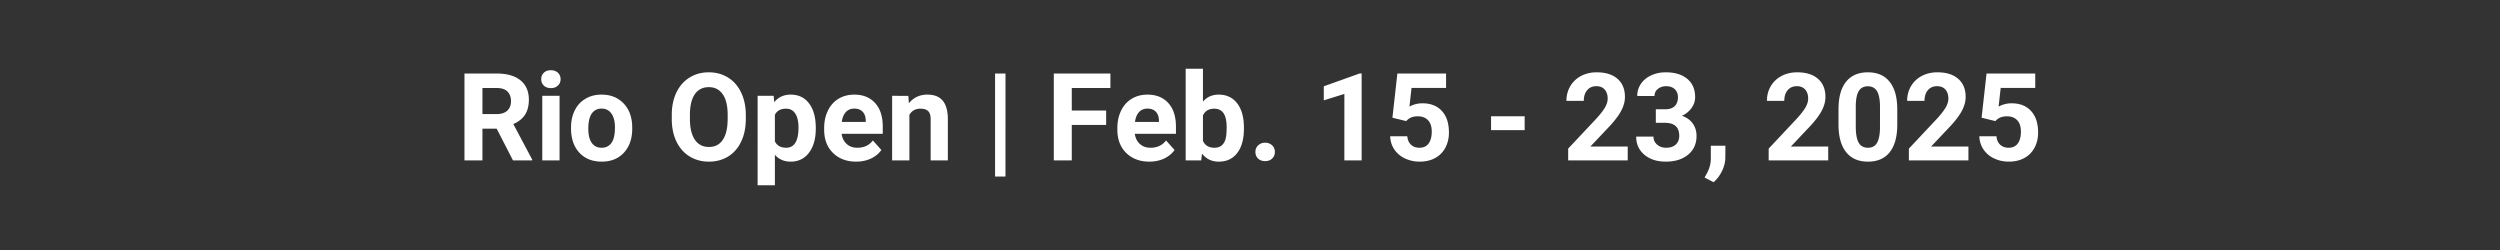 <svg xmlns="http://www.w3.org/2000/svg" viewBox="0 0 450 45" version="1.0"><rect x="0" y="0" width="450" height="45" fill="#333333" stroke="none"/><path d="M89.4 23.156h-2.562v5.719h-3.234v-15.64h5.812c1.852 0 3.281.413 4.281 1.234 1 .824 1.5 1.984 1.5 3.484 0 1.074-.23 1.969-.687 2.688-.461.71-1.164 1.273-2.11 1.687l3.391 6.39v.157h-3.453Zm-2.562-2.625h2.594c.812 0 1.437-.203 1.875-.61.445-.413.672-.984.672-1.702 0-.739-.211-1.317-.625-1.735-.418-.425-1.063-.64-1.938-.64h-2.578Zm13.882 8.344h-3.11V17.25h3.11ZM97.421 14.25c0-.469.157-.852.47-1.156.312-.301.733-.453 1.265-.453.53 0 .953.152 1.265.453.32.304.485.687.485 1.156 0 .469-.164.855-.485 1.156-.312.305-.734.453-1.265.453-.524 0-.946-.148-1.266-.453-.312-.3-.469-.687-.469-1.156Zm5.365 8.703c0-1.156.222-2.18.671-3.078a4.848 4.848 0 0 1 1.922-2.094c.832-.5 1.801-.75 2.907-.75 1.562 0 2.835.485 3.828 1.453 1 .961 1.554 2.262 1.672 3.907l.015.796c0 1.782-.5 3.215-1.5 4.297-.992 1.075-2.324 1.61-4 1.61-1.68 0-3.015-.535-4.015-1.61-1-1.082-1.5-2.547-1.5-4.39Zm3.109.234c0 1.094.207 1.938.625 2.532.414.586 1.008.875 1.781.875.75 0 1.332-.285 1.75-.86.426-.582.64-1.507.64-2.78 0-1.083-.214-1.923-.64-2.517-.418-.593-1.008-.89-1.765-.89-.762 0-1.352.297-1.766.89-.418.594-.625 1.512-.625 2.75Zm28.352-1.781c0 1.543-.277 2.899-.828 4.063-.543 1.156-1.32 2.054-2.328 2.687-1.012.625-2.172.938-3.484.938-1.305 0-2.465-.313-3.485-.938-1.012-.625-1.797-1.515-2.36-2.672-.554-1.156-.835-2.484-.843-3.984v-.781c0-1.54.274-2.895.828-4.063.563-1.164 1.348-2.062 2.36-2.687 1.007-.633 2.164-.953 3.468-.953 1.313 0 2.473.32 3.485.953 1.008.625 1.789 1.523 2.343 2.687.563 1.168.844 2.516.844 4.047Zm-3.265-.703c0-1.644-.297-2.89-.891-3.734-.586-.852-1.422-1.282-2.516-1.282-1.074 0-1.906.422-2.5 1.266-.586.836-.882 2.063-.89 3.688v.765c0 1.594.289 2.836.875 3.719.593.887 1.441 1.328 2.547 1.328 1.082 0 1.91-.422 2.484-1.266.582-.851.879-2.093.89-3.718Zm15.858 2.469c0 1.793-.406 3.23-1.219 4.312-.812 1.075-1.914 1.61-3.296 1.61-1.18 0-2.125-.41-2.844-1.235v5.485h-3.11V17.25h2.891l.094 1.14c.758-.906 1.742-1.359 2.953-1.359 1.426 0 2.535.531 3.328 1.594.8 1.062 1.203 2.527 1.203 4.39Zm-3.11-.235c0-1.07-.194-1.898-.577-2.484-.375-.594-.93-.89-1.657-.89-.98 0-1.652.37-2.015 1.109v4.765c.375.774 1.05 1.157 2.031 1.157 1.477 0 2.219-1.219 2.219-3.657Zm10.384 6.157c-1.71 0-3.101-.52-4.171-1.563-1.063-1.05-1.594-2.445-1.594-4.187v-.297c0-1.164.222-2.207.672-3.125.445-.926 1.082-1.64 1.906-2.14.832-.5 1.781-.75 2.844-.75 1.582 0 2.832.507 3.75 1.515.914 1 1.375 2.422 1.375 4.265v1.266h-7.407c.102.762.407 1.371.907 1.828.507.461 1.148.688 1.922.688 1.195 0 2.128-.438 2.796-1.313L158.646 27c-.47.656-1.102 1.172-1.891 1.547-.793.363-1.672.547-2.64.547Zm-.359-9.547c-.617 0-1.117.21-1.5.625-.387.418-.633 1.012-.734 1.781h4.312v-.25c-.012-.687-.2-1.219-.562-1.594-.356-.375-.86-.562-1.516-.562Zm9.749-2.297.094 1.344c.832-1.04 1.945-1.563 3.343-1.563 1.227 0 2.145.367 2.75 1.094.602.719.91 1.797.922 3.234v7.516h-3.093v-7.438c0-.656-.149-1.128-.438-1.421-.281-.301-.758-.454-1.422-.454-.875 0-1.531.372-1.969 1.11v8.203h-3.109V17.25Zm17.484 14.531h-1.875V13.234h1.875Zm18.119-9.297h-6.187v6.391h-3.235v-15.64h10.188v2.609h-6.953v4.047h6.187Zm7.785 6.61c-1.71 0-3.101-.52-4.172-1.563-1.062-1.05-1.593-2.445-1.593-4.187v-.297c0-1.164.222-2.207.671-3.125.446-.926 1.082-1.64 1.907-2.14.832-.5 1.78-.75 2.843-.75 1.582 0 2.832.507 3.75 1.515.914 1 1.375 2.422 1.375 4.265v1.266h-7.406c.102.762.406 1.371.906 1.828.508.461 1.149.688 1.922.688 1.196 0 2.13-.438 2.797-1.313L211.423 27c-.468.656-1.101 1.172-1.89 1.547-.793.363-1.672.547-2.64.547Zm-.36-9.547c-.616 0-1.116.21-1.5.625-.386.418-.632 1.012-.734 1.781h4.313v-.25c-.012-.687-.2-1.219-.563-1.594-.355-.375-.859-.562-1.515-.562Zm17.375 3.625c0 1.867-.403 3.32-1.204 4.36-.792 1.042-1.902 1.562-3.328 1.562-1.261 0-2.265-.485-3.015-1.453l-.14 1.234h-2.798v-16.5h3.11v5.922c.718-.844 1.66-1.266 2.828-1.266 1.414 0 2.523.524 3.328 1.563.812 1.043 1.219 2.511 1.219 4.406Zm-3.11-.235c0-1.164-.187-2.019-.562-2.562-.375-.54-.93-.813-1.657-.813-.992 0-1.671.407-2.046 1.22v4.577c.375.825 1.062 1.235 2.062 1.235 1 0 1.66-.492 1.984-1.485.145-.476.22-1.203.22-2.172Zm5.181 4.407c0-.489.164-.883.5-1.188.332-.312.75-.469 1.25-.469.507 0 .925.157 1.25.47.332.304.5.698.5 1.187 0 .492-.168.89-.5 1.203-.325.305-.743.453-1.25.453-.512 0-.934-.148-1.266-.453-.324-.313-.484-.711-.484-1.203Zm19.118 1.531h-3.11V16.906l-3.703 1.156v-2.53l6.469-2.313h.344Zm5.541-7.688.891-7.953h8.766v2.594h-6.22l-.374 3.36a4.837 4.837 0 0 1 2.344-.594c1.488 0 2.656.465 3.5 1.39.843.918 1.265 2.211 1.265 3.875 0 1.012-.215 1.918-.64 2.72a4.483 4.483 0 0 1-1.828 1.858c-.793.438-1.73.657-2.813.657a6.12 6.12 0 0 1-2.64-.578 4.698 4.698 0 0 1-1.907-1.61c-.469-.695-.719-1.488-.75-2.375h3.078c.063.649.285 1.153.672 1.516.395.367.906.547 1.531.547.707 0 1.25-.25 1.625-.75.383-.508.579-1.227.579-2.157 0-.882-.22-1.562-.657-2.03-.437-.477-1.058-.72-1.86-.72-.741 0-1.339.196-1.796.579l-.297.28Zm23.801 2.235h-6.047v-2.5h6.047Zm18.552 5.453h-10.719V26.75l5.063-5.39c.695-.758 1.21-1.423 1.547-1.985.332-.57.5-1.113.5-1.625 0-.688-.18-1.227-.532-1.625-.355-.406-.855-.61-1.5-.61-.71 0-1.265.247-1.671.735-.399.48-.594 1.117-.594 1.906h-3.125c0-.957.222-1.828.672-2.61a4.83 4.83 0 0 1 1.937-1.859c.832-.445 1.774-.671 2.828-.671 1.614 0 2.864.39 3.75 1.171.895.774 1.344 1.86 1.344 3.266 0 .774-.203 1.559-.61 2.36-.398.804-1.085 1.742-2.062 2.812l-3.547 3.75h6.72Zm5.057-9.203h1.657c.789 0 1.375-.192 1.75-.578.382-.395.578-.922.578-1.578 0-.625-.196-1.114-.578-1.47-.375-.35-.891-.53-1.547-.53-.594 0-1.094.168-1.5.5-.399.324-.594.746-.594 1.265h-3.11c0-.812.22-1.539.657-2.187.445-.657 1.066-1.164 1.86-1.532.788-.363 1.66-.546 2.609-.546 1.656 0 2.953.398 3.89 1.187.938.793 1.407 1.887 1.407 3.281 0 .711-.22 1.368-.657 1.97a4.238 4.238 0 0 1-1.718 1.39c.882.312 1.539.789 1.968 1.422.438.625.657 1.367.657 2.218 0 1.399-.508 2.516-1.516 3.36-1.012.836-2.356 1.25-4.031 1.25-1.563 0-2.84-.41-3.828-1.235-.993-.82-1.485-1.91-1.485-3.265h3.11c0 .586.218 1.062.656 1.437.437.375.976.563 1.625.563.738 0 1.316-.192 1.734-.578.414-.395.625-.914.625-1.563 0-1.562-.86-2.344-2.578-2.344h-1.64Zm10.402 13.125-1.625-.844.39-.703c.477-.875.723-1.746.735-2.61v-2.406h2.625l-.016 2.141c0 .8-.2 1.602-.594 2.406-.398.813-.902 1.485-1.515 2.016Zm20.628-3.922H318.36V26.75l5.062-5.39c.695-.758 1.211-1.423 1.547-1.985.332-.57.5-1.113.5-1.625 0-.688-.18-1.227-.531-1.625-.356-.406-.856-.61-1.5-.61-.711 0-1.266.247-1.672.735-.399.48-.594 1.117-.594 1.906h-3.125c0-.957.223-1.828.672-2.61a4.83 4.83 0 0 1 1.938-1.859c.832-.445 1.773-.671 2.828-.671 1.613 0 2.863.39 3.75 1.171.894.774 1.343 1.86 1.343 3.266 0 .774-.203 1.559-.609 2.36-.398.804-1.086 1.742-2.062 2.812l-3.547 3.75h6.718Zm12.433-6.469c0 2.168-.45 3.824-1.344 4.969-.898 1.148-2.21 1.719-3.937 1.719-1.7 0-3-.563-3.907-1.688-.906-1.125-1.37-2.738-1.39-4.844v-2.875c0-2.187.453-3.843 1.359-4.968.906-1.133 2.21-1.703 3.922-1.703 1.707 0 3.008.562 3.906 1.687.906 1.117 1.367 2.727 1.39 4.828Zm-3.11-3.156c0-1.29-.18-2.234-.53-2.828-.356-.594-.907-.89-1.657-.89-.73 0-1.274.28-1.625.843-.344.562-.527 1.445-.547 2.64v3.797c0 1.282.172 2.235.516 2.86.351.617.91.922 1.672.922.757 0 1.304-.297 1.64-.89.344-.602.52-1.517.531-2.735Zm15.917 9.625h-10.719V26.75l5.063-5.39c.695-.758 1.21-1.423 1.547-1.985.332-.57.5-1.113.5-1.625 0-.688-.18-1.227-.532-1.625-.355-.406-.855-.61-1.5-.61-.71 0-1.265.247-1.671.735-.399.48-.594 1.117-.594 1.906h-3.125c0-.957.222-1.828.672-2.61a4.83 4.83 0 0 1 1.937-1.859c.832-.445 1.774-.671 2.828-.671 1.614 0 2.864.39 3.75 1.171.895.774 1.344 1.86 1.344 3.266 0 .774-.203 1.559-.61 2.36-.398.804-1.085 1.742-2.062 2.812l-3.547 3.75h6.72Zm2.37-7.688.89-7.953h8.766v2.594h-6.219l-.375 3.36a4.837 4.837 0 0 1 2.344-.594c1.488 0 2.656.465 3.5 1.39.844.918 1.266 2.211 1.266 3.875 0 1.012-.215 1.918-.64 2.72a4.483 4.483 0 0 1-1.829 1.858c-.793.438-1.73.657-2.812.657-.95 0-1.829-.196-2.641-.578a4.698 4.698 0 0 1-1.906-1.61c-.47-.695-.72-1.488-.75-2.375h3.078c.062.649.285 1.153.672 1.516.394.367.906.547 1.53.547.708 0 1.25-.25 1.626-.75.383-.508.578-1.227.578-2.157 0-.882-.219-1.562-.656-2.03-.438-.477-1.059-.72-1.86-.72-.742 0-1.34.196-1.796.579l-.297.28Zm0 0" fill="#fff"/></svg>
